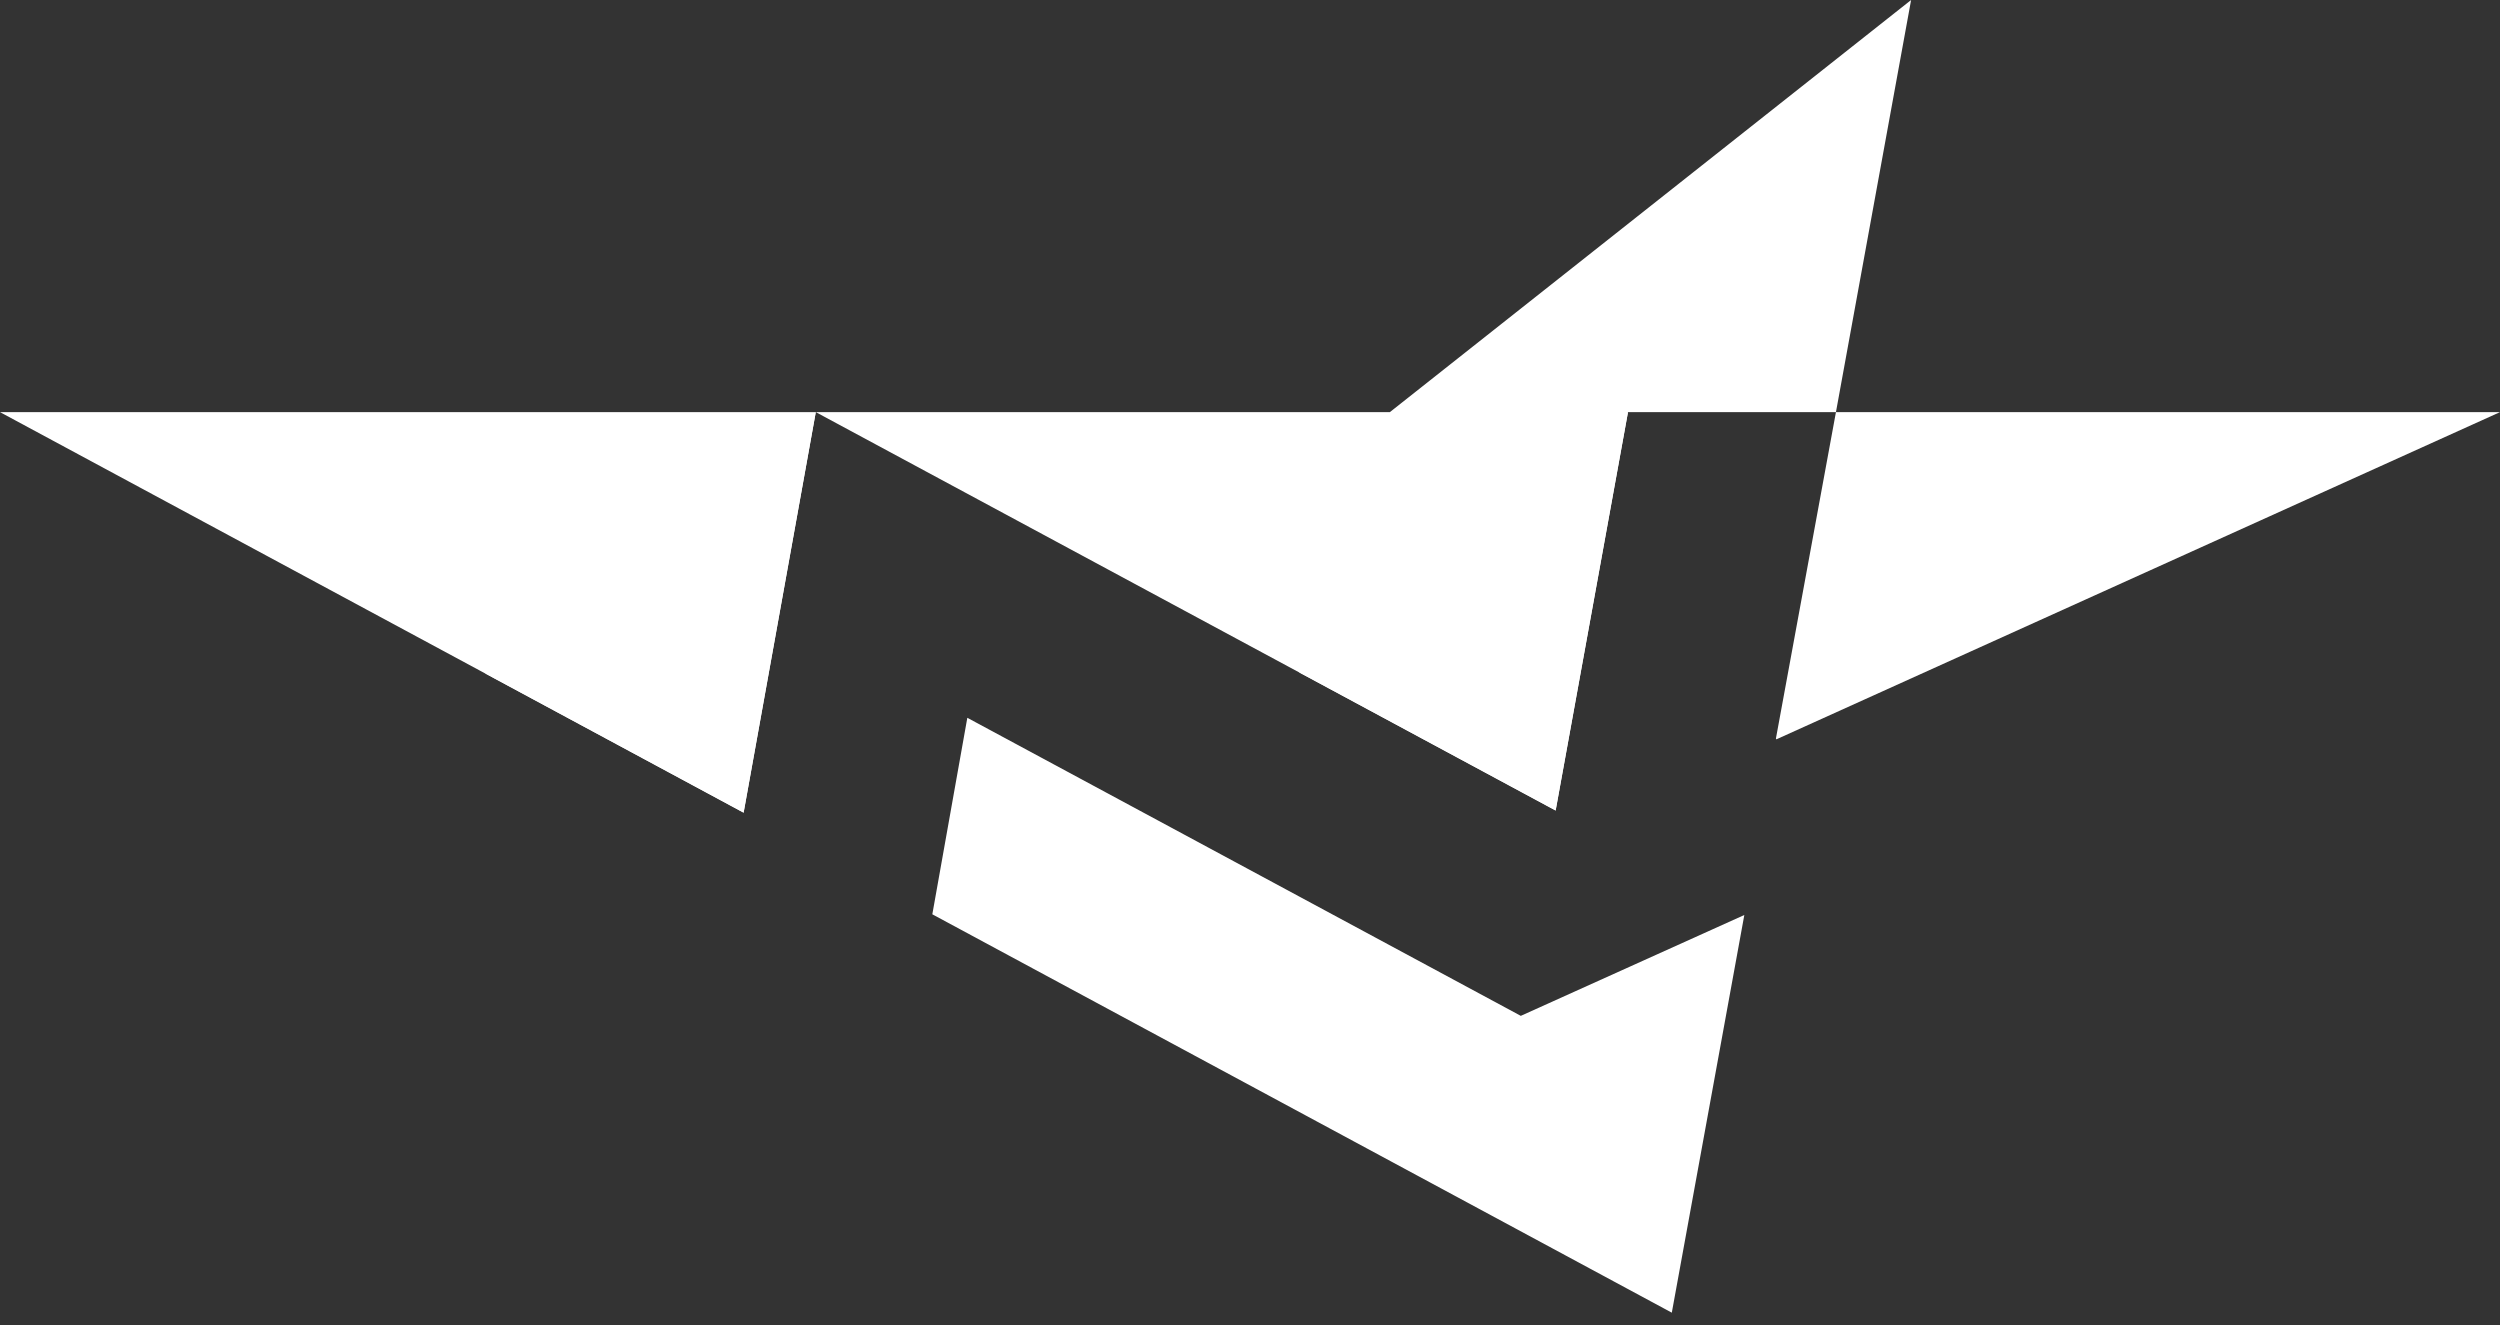 <?xml version="1.0" encoding="UTF-8"?>
<svg width="100px" height="53px" viewBox="0 0 100 53" version="1.1" xmlns="http://www.w3.org/2000/svg" xmlns:xlink="http://www.w3.org/1999/xlink">
    <rect x="0" y="0" width="100" height="53" fill="#333333" stroke="none"/>
    <title>Group 3</title>
    <g id="Page-1" stroke="none" stroke-width="1" fill="none" fill-rule="evenodd">
        <g id="Game-Board" transform="translate(-1203, -342)" fill="#FFFFFF">
            <g id="Group-3" transform="translate(1203, 342)">
                <path d="M55.596,16.484 L32.632,16.485 L62.225,32.421 L65.12,16.484 L73.438,16.484 L71.037,29.539 L71.054,29.574 L100,16.485 L73.438,16.484 L76.444,0 L55.596,16.484 Z M0,16.485 L29.745,32.507 L32.631,16.485 L0,16.485 Z" id="Fill-1"></path>
                <path d="M19.411,26.94 L29.744,32.507 L32.631,16.488 L32.631,16.485 L19.411,26.94 Z M51.968,26.897 L62.226,32.421 L65.119,16.488 L51.968,26.897 Z M37.293,36.572 L66.872,52.507 L69.773,36.6 L60.832,40.634 L45.228,32.231 L38.693,28.712 L37.293,36.572 Z" id="Fill-2"></path>
            </g>
        </g>
    </g>
</svg>